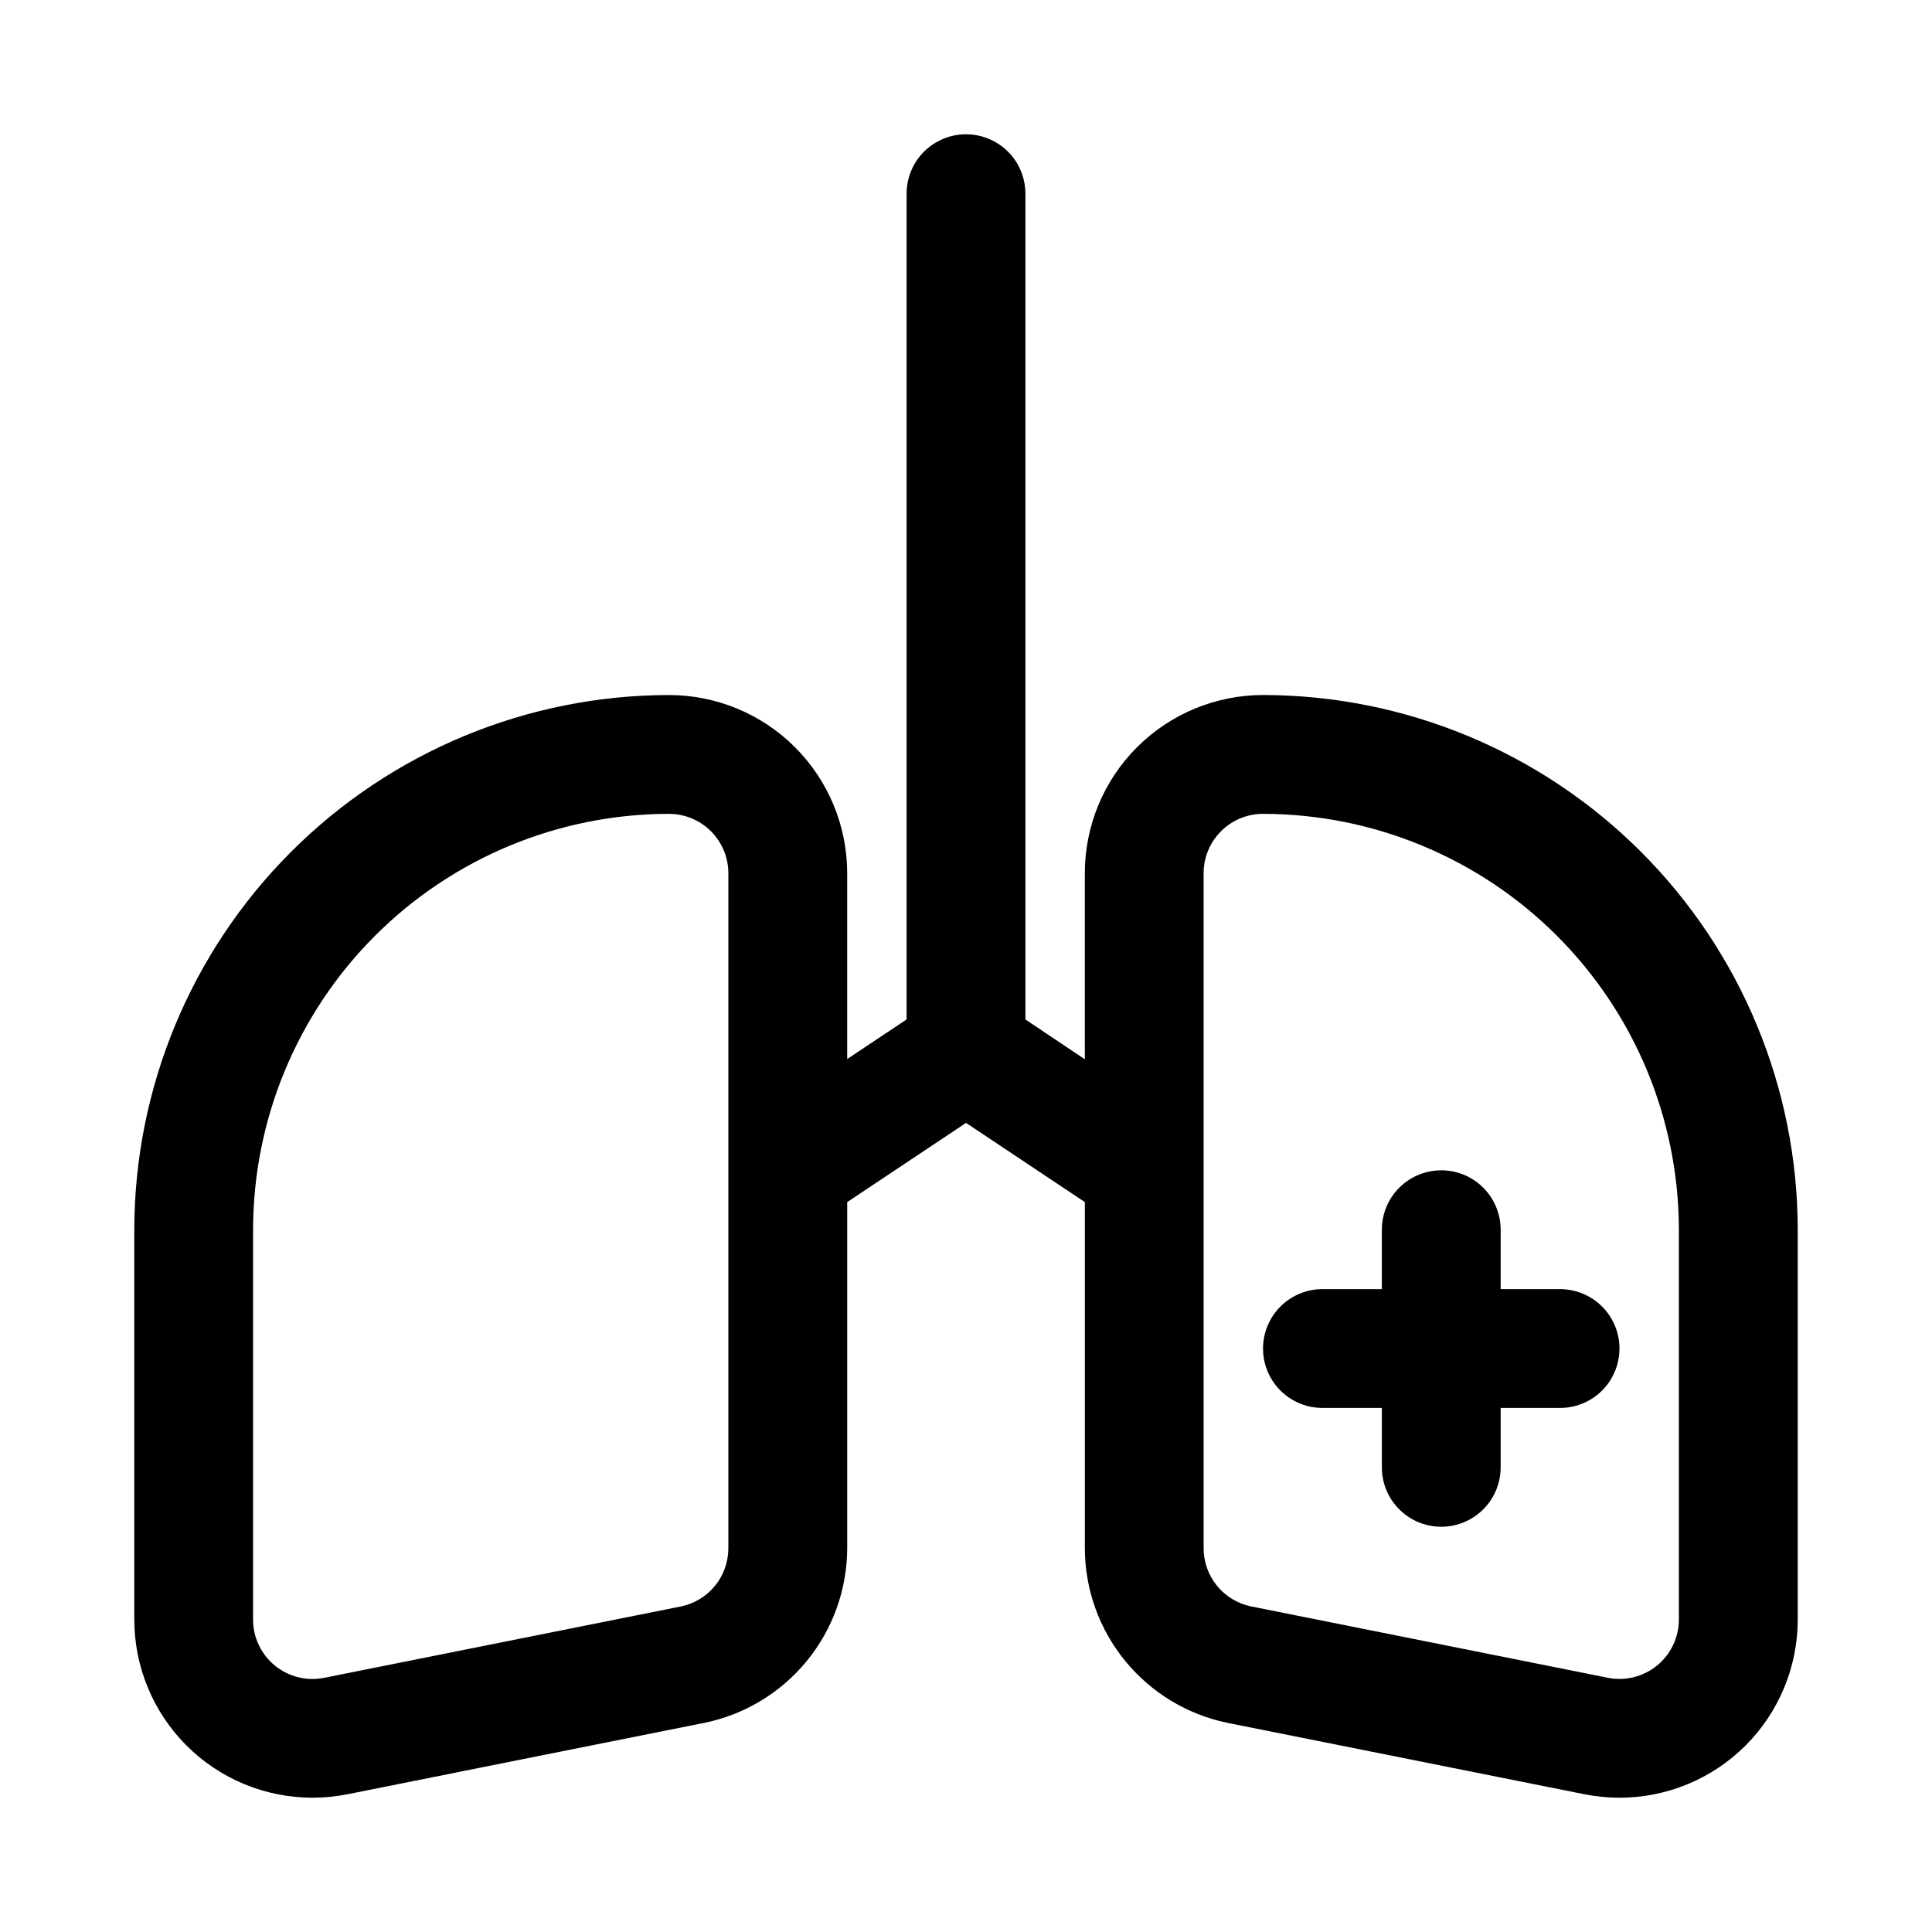 <?xml version="1.0" encoding="UTF-8"?>
<!-- The Best Svg Icon site in the world: iconSvg.co, Visit us! https://iconsvg.co -->
<svg fill="#000000" width="800px" height="800px" version="1.1" viewBox="144 144 512 512" xmlns="http://www.w3.org/2000/svg">
 <path d="m478.72 328.19c-12.527 0-24.539 4.977-33.398 13.832-8.859 8.859-13.832 20.871-13.832 33.398v49.293l-15.746-10.547v-218.84c0-5.625-3-10.82-7.871-13.633s-10.875-2.812-15.746 0-7.871 8.008-7.871 13.633v218.84l-15.742 10.484v-49.23c0-12.527-4.977-24.539-13.836-33.398-8.855-8.855-20.871-13.832-33.398-13.832-37.566 0.043-73.578 14.988-100.14 41.551-26.562 26.562-41.504 62.578-41.551 100.14v103.3c0 12.527 4.977 24.539 13.832 33.398 8.859 8.855 20.875 13.832 33.398 13.832 3.133-0.004 6.254-0.316 9.32-0.93l94.465-18.895v0.004c10.684-2.176 20.289-7.969 27.199-16.406 6.906-8.434 10.691-18.996 10.715-29.898v-91.723l31.488-20.988 31.488 20.988v91.723c0.02 10.914 3.809 21.48 10.727 29.922 6.918 8.441 16.535 14.234 27.23 16.398l94.465 18.895c3.055 0.602 6.16 0.906 9.273 0.91 12.527 0 24.539-4.977 33.398-13.832 8.855-8.859 13.832-20.871 13.832-33.398v-103.3c-0.039-37.566-14.984-73.586-41.547-100.15-26.562-26.566-62.582-41.508-100.15-41.547zm-141.7 226.1c0.004 3.633-1.25 7.156-3.543 9.969-2.297 2.816-5.496 4.75-9.055 5.477l-94.465 18.895c-4.633 0.945-9.449-0.242-13.113-3.238-3.66-2.992-5.785-7.477-5.777-12.207v-103.3c0.031-29.219 11.656-57.23 32.316-77.895 20.66-20.66 48.672-32.281 77.891-32.312 4.176 0 8.18 1.656 11.133 4.609 2.953 2.953 4.613 6.957 4.613 11.133zm251.9 18.895c0.004 4.727-2.121 9.207-5.785 12.195-3.66 2.992-8.473 4.18-13.105 3.234l-94.465-18.895c-3.555-0.727-6.754-2.656-9.047-5.469-2.297-2.812-3.551-6.332-3.547-9.961v-178.87c0-4.176 1.656-8.18 4.609-11.133 2.953-2.953 6.957-4.609 11.133-4.609 29.219 0.031 57.23 11.652 77.891 32.312 20.664 20.664 32.285 48.676 32.316 77.895zm-47.23-87.551h15.742v-0.004c5.625 0 10.824 3.004 13.637 7.875s2.812 10.871 0 15.742-8.012 7.871-13.637 7.871h-15.742v15.746c0 5.625-3 10.82-7.871 13.633-4.871 2.812-10.875 2.812-15.746 0s-7.871-8.008-7.871-13.633v-15.742l-15.746-0.004c-5.621 0-10.82-3-13.633-7.871s-2.812-10.871 0-15.742 8.012-7.875 13.633-7.875h15.742v-15.742h0.004c0-5.625 3-10.824 7.871-13.637s10.875-2.812 15.746 0c4.871 2.812 7.871 8.012 7.871 13.637z"/>
</svg>